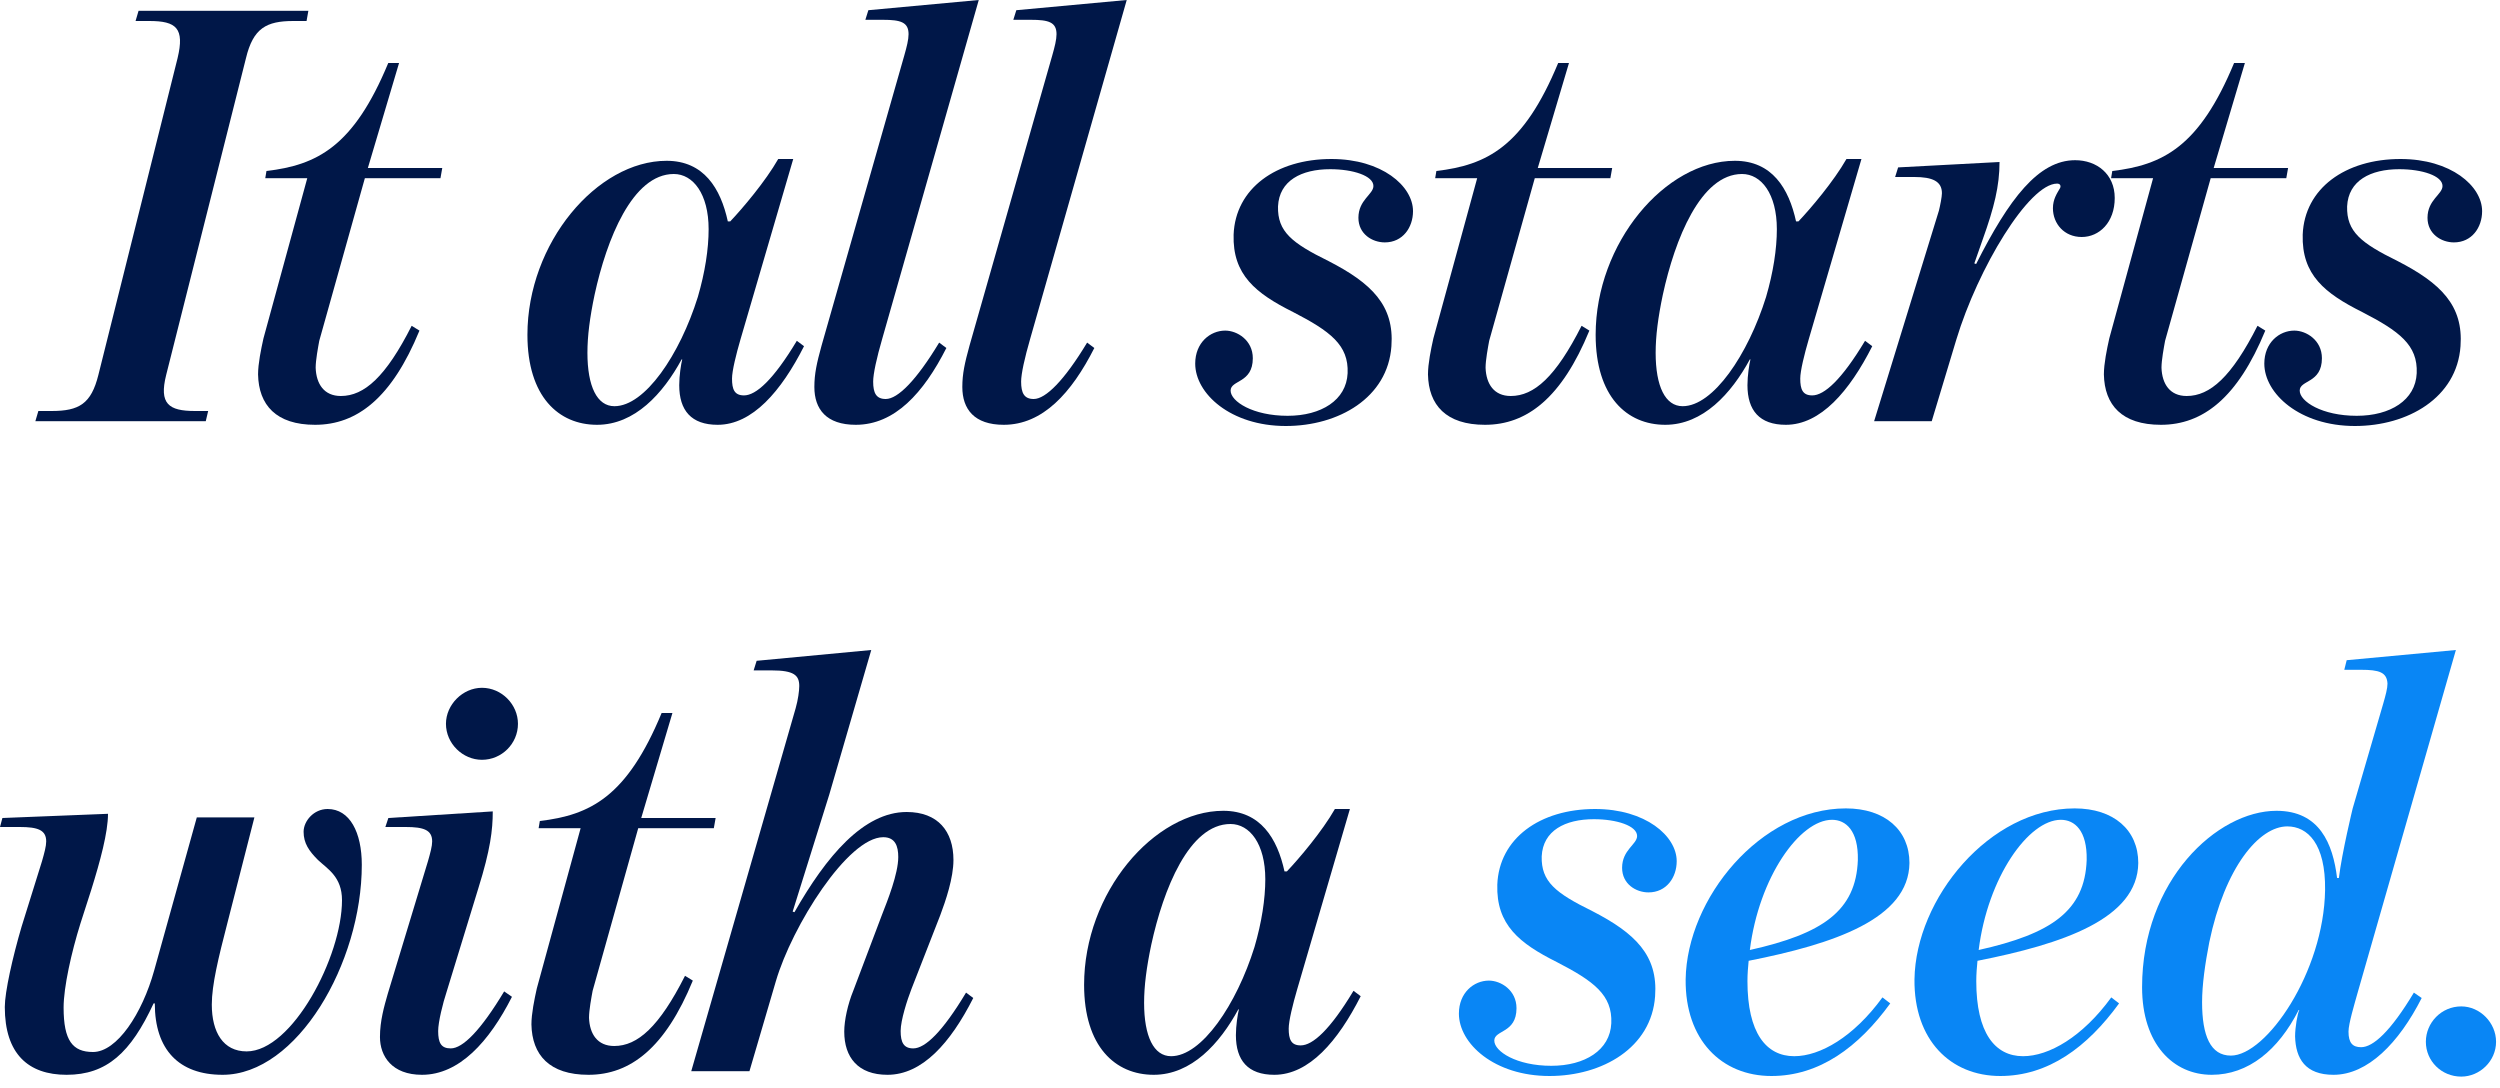 <?xml version="1.0" encoding="utf-8"?>
<svg xmlns="http://www.w3.org/2000/svg" fill="none" height="100%" overflow="visible" preserveAspectRatio="none" style="display: block;" viewBox="0 0 200 87" width="100%">
<g id="It all starts with a seed.">
<path d="M2.829 33.696L3.069 32.88H4.125C6.333 32.88 7.293 32.304 7.869 30L14.205 4.656C14.781 2.256 14.109 1.68 11.949 1.68H10.845L11.085 0.864H24.669L24.525 1.68H23.469C21.309 1.68 20.253 2.256 19.677 4.656L13.293 30C12.717 32.304 13.485 32.88 15.597 32.88H16.653L16.461 33.696H2.829Z" fill="#001748"/>
<path d="M25.205 33.984C22.085 33.984 20.693 32.4 20.645 29.952C20.645 29.088 20.885 27.936 21.077 27.072L24.581 14.256H21.221L21.317 13.68C25.349 13.2 28.277 11.76 31.061 5.04H31.925L29.429 13.44H35.381L35.237 14.256H29.189L25.541 27.264C25.445 27.792 25.253 28.8 25.253 29.424C25.301 30.72 25.925 31.68 27.269 31.68C29.141 31.68 30.869 30.144 32.933 26.064L33.557 26.448C31.349 31.824 28.565 33.984 25.205 33.984Z" fill="#001748"/>
<path d="M47.762 33.984C44.69 33.984 42.194 31.728 42.194 26.784C42.194 19.44 47.762 12.864 53.33 12.864C56.306 12.864 57.65 15.072 58.226 17.712H58.418C59.378 16.704 61.25 14.496 62.258 12.72H63.458L59.234 27.168C58.898 28.32 58.562 29.664 58.562 30.288C58.562 31.152 58.754 31.632 59.522 31.632C60.482 31.632 61.874 30.384 63.746 27.264L64.322 27.696C62.498 31.296 60.194 33.984 57.41 33.984C55.298 33.984 54.338 32.832 54.338 30.816C54.338 30.048 54.482 29.136 54.578 28.752H54.53C53.042 31.488 50.786 33.984 47.762 33.984ZM49.154 32.496C51.602 32.496 54.386 28.368 55.826 23.76C56.402 21.792 56.69 19.92 56.69 18.336C56.69 15.504 55.442 13.92 53.906 13.92C50.594 13.92 48.53 19.152 47.57 23.568C47.186 25.392 46.994 26.88 46.994 28.224C46.994 30.912 47.762 32.496 49.154 32.496Z" fill="#001748"/>
<path d="M68.461 33.984C66.109 33.984 65.149 32.736 65.149 30.96C65.149 29.904 65.341 29.04 65.725 27.648L72.349 4.416C72.541 3.744 72.685 3.168 72.685 2.736C72.685 1.776 72.061 1.584 70.621 1.584H69.229L69.469 0.816L78.301 0L70.573 27.12C70.141 28.608 69.853 29.904 69.853 30.528C69.853 31.44 70.093 31.92 70.861 31.92C71.821 31.92 73.309 30.432 75.133 27.408L75.709 27.84C73.885 31.44 71.581 33.984 68.461 33.984Z" fill="#001748"/>
<path d="M80.298 33.984C77.946 33.984 76.986 32.736 76.986 30.96C76.986 29.904 77.178 29.04 77.562 27.648L84.186 4.416C84.378 3.744 84.522 3.168 84.522 2.736C84.522 1.776 83.898 1.584 82.458 1.584H81.066L81.306 0.816L90.138 0L82.41 27.12C81.978 28.608 81.69 29.904 81.69 30.528C81.69 31.44 81.93 31.92 82.698 31.92C83.658 31.92 85.146 30.432 86.97 27.408L87.546 27.84C85.722 31.44 83.418 33.984 80.298 33.984Z" fill="#001748"/>
<path d="M102.865 34.08C98.449 34.08 95.617 31.488 95.617 29.088C95.617 27.408 96.817 26.448 98.017 26.448C98.977 26.448 100.225 27.216 100.225 28.656C100.225 30.672 98.449 30.384 98.449 31.248C98.449 32.112 100.225 33.264 103.009 33.264C105.697 33.264 107.713 32.016 107.809 29.856C107.905 27.6 106.417 26.496 103.441 24.96C100.465 23.472 98.593 21.984 98.689 18.768C98.833 15.072 102.097 12.72 106.513 12.72C110.545 12.72 113.041 14.88 113.041 16.896C113.041 18.192 112.225 19.392 110.785 19.392C109.777 19.392 108.673 18.72 108.673 17.424C108.673 15.984 109.873 15.552 109.873 14.88C109.873 14.064 108.241 13.536 106.417 13.536C104.113 13.536 102.337 14.448 102.241 16.512C102.193 18.528 103.345 19.44 106.273 20.88C109.729 22.656 111.553 24.432 111.313 27.696C111.025 31.824 107.089 34.08 102.865 34.08Z" fill="#001748"/>
<path d="M118.798 33.984C115.678 33.984 114.286 32.4 114.238 29.952C114.238 29.088 114.478 27.936 114.67 27.072L118.174 14.256H114.814L114.91 13.68C118.942 13.2 121.87 11.76 124.654 5.04H125.518L123.022 13.44H128.974L128.83 14.256H122.782L119.134 27.264C119.038 27.792 118.846 28.8 118.846 29.424C118.894 30.72 119.518 31.68 120.862 31.68C122.734 31.68 124.462 30.144 126.526 26.064L127.15 26.448C124.942 31.824 122.158 33.984 118.798 33.984Z" fill="#001748"/>
<path d="M133.22 33.984C130.148 33.984 127.652 31.728 127.652 26.784C127.652 19.44 133.22 12.864 138.788 12.864C141.764 12.864 143.108 15.072 143.684 17.712H143.876C144.836 16.704 146.708 14.496 147.716 12.72H148.916L144.692 27.168C144.356 28.32 144.02 29.664 144.02 30.288C144.02 31.152 144.212 31.632 144.98 31.632C145.94 31.632 147.332 30.384 149.204 27.264L149.78 27.696C147.956 31.296 145.652 33.984 142.868 33.984C140.756 33.984 139.796 32.832 139.796 30.816C139.796 30.048 139.94 29.136 140.036 28.752H139.988C138.5 31.488 136.244 33.984 133.22 33.984ZM134.612 32.496C137.06 32.496 139.844 28.368 141.284 23.76C141.86 21.792 142.148 19.92 142.148 18.336C142.148 15.504 140.9 13.92 139.364 13.92C136.052 13.92 133.988 19.152 133.028 23.568C132.644 25.392 132.452 26.88 132.452 28.224C132.452 30.912 133.22 32.496 134.612 32.496Z" fill="#001748"/>
<path d="M155.114 16.848C155.21 16.464 155.354 15.744 155.354 15.456C155.354 14.496 154.586 14.16 153.146 14.16H151.61L151.85 13.392L159.962 12.96C159.962 14.88 159.53 16.608 158.618 19.152L157.946 21.072L158.09 21.12C160.73 15.888 163.082 12.816 166.01 12.816C167.738 12.816 169.178 13.92 169.178 15.84C169.178 17.808 167.93 18.96 166.538 18.96C165.146 18.96 164.234 17.904 164.234 16.656C164.234 15.936 164.57 15.456 164.762 15.12C164.906 14.928 164.858 14.688 164.57 14.688C162.314 14.688 158.234 21.456 156.506 27.168L154.538 33.696H149.93L155.114 16.848Z" fill="#001748"/>
<path d="M172.871 33.984C169.751 33.984 168.359 32.4 168.311 29.952C168.311 29.088 168.551 27.936 168.743 27.072L172.247 14.256H168.887L168.983 13.68C173.015 13.2 175.943 11.76 178.727 5.04H179.591L177.095 13.44H183.047L182.903 14.256H176.855L173.207 27.264C173.111 27.792 172.919 28.8 172.919 29.424C172.967 30.72 173.591 31.68 174.935 31.68C176.807 31.68 178.535 30.144 180.599 26.064L181.223 26.448C179.015 31.824 176.231 33.984 172.871 33.984Z" fill="#001748"/>
<path d="M188.393 34.08C183.977 34.08 181.145 31.488 181.145 29.088C181.145 27.408 182.345 26.448 183.545 26.448C184.505 26.448 185.753 27.216 185.753 28.656C185.753 30.672 183.977 30.384 183.977 31.248C183.977 32.112 185.753 33.264 188.537 33.264C191.225 33.264 193.241 32.016 193.337 29.856C193.433 27.6 191.945 26.496 188.969 24.96C185.993 23.472 184.121 21.984 184.217 18.768C184.361 15.072 187.625 12.72 192.041 12.72C196.073 12.72 198.569 14.88 198.569 16.896C198.569 18.192 197.753 19.392 196.313 19.392C195.305 19.392 194.201 18.72 194.201 17.424C194.201 15.984 195.401 15.552 195.401 14.88C195.401 14.064 193.769 13.536 191.945 13.536C189.641 13.536 187.865 14.448 187.769 16.512C187.721 18.528 188.873 19.44 191.801 20.88C195.257 22.656 197.081 24.432 196.841 27.696C196.553 31.824 192.617 34.08 188.393 34.08Z" fill="#001748"/>
<path d="M5.328 85.984C2.256 85.984 0.384 84.304 0.384 80.56C0.384 79.36 1.008 76.576 1.728 74.128L3.36 68.896C3.552 68.224 3.696 67.696 3.696 67.312C3.696 66.4 3.024 66.16 1.584 66.16H0L0.192 65.44L8.64 65.104C8.64 66.592 8.016 68.896 7.296 71.2L6.432 73.888C5.712 76.192 5.088 78.976 5.088 80.608C5.088 83.248 5.808 84.16 7.44 84.16C9.36 84.16 11.376 81.088 12.336 77.632L15.744 65.392H20.352L18.192 73.84C17.472 76.624 16.944 78.784 16.944 80.368C16.944 82.576 17.856 84.112 19.728 84.112C23.376 84.112 27.36 76.528 27.36 72.016C27.36 70.144 26.208 69.52 25.44 68.8C24.72 68.08 24.288 67.456 24.288 66.544C24.288 65.68 25.104 64.72 26.208 64.72C27.984 64.72 28.944 66.592 28.944 69.184C28.944 77.056 23.76 85.984 17.808 85.984C14.304 85.984 12.384 83.968 12.384 80.272H12.288C10.464 84.208 8.544 85.984 5.328 85.984Z" fill="#001748"/>
<path d="M33.757 85.984C31.357 85.984 30.397 84.496 30.397 82.96C30.397 81.664 30.733 80.512 31.021 79.504L34.237 68.896C34.429 68.224 34.573 67.696 34.573 67.312C34.573 66.4 33.901 66.16 32.461 66.16H30.829L31.069 65.44L39.421 64.912C39.421 66.4 39.229 67.984 38.269 71.056L35.725 79.36C35.437 80.224 35.053 81.76 35.053 82.48C35.053 83.44 35.293 83.872 36.061 83.872C37.021 83.872 38.461 82.432 40.333 79.312L40.957 79.744C39.133 83.344 36.733 85.984 33.757 85.984ZM38.557 60.784C37.021 60.784 35.677 59.488 35.677 57.904C35.677 56.368 37.021 55.024 38.557 55.024C40.141 55.024 41.437 56.368 41.437 57.904C41.437 59.488 40.141 60.784 38.557 60.784Z" fill="#001748"/>
<path d="M47.074 85.984C43.954 85.984 42.562 84.4 42.514 81.952C42.514 81.088 42.754 79.936 42.946 79.072L46.45 66.256H43.09L43.186 65.68C47.218 65.2 50.146 63.76 52.93 57.04H53.794L51.298 65.44H57.25L57.106 66.256H51.058L47.41 79.264C47.314 79.792 47.122 80.8 47.122 81.424C47.17 82.72 47.794 83.68 49.138 83.68C51.01 83.68 52.738 82.144 54.802 78.064L55.426 78.448C53.218 83.824 50.434 85.984 47.074 85.984Z" fill="#001748"/>
<path d="M70.996 85.984C68.644 85.984 67.54 84.592 67.54 82.528C67.54 81.616 67.829 80.32 68.26 79.264L70.564 73.168C70.996 72.064 71.861 69.904 71.861 68.56C71.861 67.696 71.621 66.976 70.66 66.976C67.829 66.976 63.364 74.08 62.069 78.496L59.956 85.696H55.3L63.653 56.656C63.844 55.984 63.941 55.264 63.941 54.88C63.941 54.016 63.508 53.632 61.733 53.632H60.292L60.532 52.864L69.701 52L66.341 63.568L63.413 72.928L63.556 72.976C66.1 68.512 69.076 64.96 72.532 64.96C75.028 64.96 76.276 66.496 76.276 68.8C76.276 70.24 75.653 72.064 75.221 73.216L72.916 79.12C72.581 79.984 72.052 81.616 72.052 82.48C72.052 83.392 72.293 83.872 73.061 83.872C74.02 83.872 75.412 82.528 77.284 79.408L77.861 79.84C76.037 83.44 73.781 85.984 70.996 85.984Z" fill="#001748"/>
<path d="M92.296 85.984C89.224 85.984 86.728 83.728 86.728 78.784C86.728 71.44 92.296 64.864 97.864 64.864C100.84 64.864 102.184 67.072 102.76 69.712H102.952C103.912 68.704 105.784 66.496 106.792 64.72H107.992L103.768 79.168C103.432 80.32 103.096 81.664 103.096 82.288C103.096 83.152 103.288 83.632 104.056 83.632C105.016 83.632 106.408 82.384 108.28 79.264L108.856 79.696C107.032 83.296 104.728 85.984 101.944 85.984C99.832 85.984 98.872 84.832 98.872 82.816C98.872 82.048 99.016 81.136 99.112 80.752H99.064C97.576 83.488 95.32 85.984 92.296 85.984ZM93.688 84.496C96.136 84.496 98.92 80.368 100.36 75.76C100.936 73.792 101.224 71.92 101.224 70.336C101.224 67.504 99.976 65.92 98.44 65.92C95.128 65.92 93.064 71.152 92.104 75.568C91.72 77.392 91.528 78.88 91.528 80.224C91.528 82.912 92.296 84.496 93.688 84.496Z" fill="#001748"/>
<path d="M123.96 86.08C119.544 86.08 116.712 83.488 116.712 81.088C116.712 79.408 117.912 78.448 119.112 78.448C120.072 78.448 121.32 79.216 121.32 80.656C121.32 82.672 119.544 82.384 119.544 83.248C119.544 84.112 121.32 85.264 124.104 85.264C126.792 85.264 128.808 84.016 128.904 81.856C129 79.6 127.512 78.496 124.536 76.96C121.56 75.472 119.688 73.984 119.784 70.768C119.928 67.072 123.192 64.72 127.608 64.72C131.64 64.72 134.136 66.88 134.136 68.896C134.136 70.192 133.32 71.392 131.88 71.392C130.872 71.392 129.768 70.72 129.768 69.424C129.768 67.984 130.968 67.552 130.968 66.88C130.968 66.064 129.336 65.536 127.512 65.536C125.208 65.536 123.432 66.448 123.336 68.512C123.288 70.528 124.44 71.44 127.368 72.88C130.824 74.656 132.648 76.432 132.408 79.696C132.12 83.824 128.184 86.08 123.96 86.08Z" fill="#0986F5"/>
<path d="M141.716 86.08C137.732 86.08 134.804 83.2 134.852 78.352C134.948 71.872 140.852 64.672 147.668 64.672C150.788 64.672 152.756 66.4 152.756 69.04C152.708 73.504 146.708 75.52 139.892 76.864C139.844 77.344 139.796 77.92 139.796 78.496C139.796 82.624 141.284 84.496 143.54 84.496C145.604 84.496 148.292 82.96 150.596 79.792L151.22 80.272C148.676 83.776 145.556 86.08 141.716 86.08ZM139.988 76C145.796 74.704 148.484 72.88 148.628 68.8C148.676 66.448 147.668 65.584 146.564 65.584C143.972 65.584 140.708 70.192 139.988 76Z" fill="#0986F5"/>
<path d="M160.022 86.08C156.038 86.08 153.11 83.2 153.158 78.352C153.254 71.872 159.158 64.672 165.974 64.672C169.094 64.672 171.062 66.4 171.062 69.04C171.014 73.504 165.014 75.52 158.198 76.864C158.15 77.344 158.102 77.92 158.102 78.496C158.102 82.624 159.59 84.496 161.846 84.496C163.91 84.496 166.598 82.96 168.902 79.792L169.526 80.272C166.982 83.776 163.862 86.08 160.022 86.08ZM158.294 76C164.102 74.704 166.79 72.88 166.934 68.8C166.982 66.448 165.974 65.584 164.87 65.584C162.278 65.584 159.014 70.192 158.294 76Z" fill="#0986F5"/>
<path d="M176.936 85.984C173.864 85.984 171.367 83.536 171.367 78.976C171.367 70.432 177.367 64.864 182.119 64.864C185.575 64.864 186.631 67.504 186.967 70.24H187.111C187.351 68.224 188.215 64.672 188.215 64.672L190.663 56.272C190.855 55.6 190.999 55.072 190.999 54.688C190.951 53.776 190.327 53.584 188.887 53.584H187.543L187.735 52.816L196.471 52L188.599 79.456C188.359 80.32 187.88 81.904 187.88 82.528C187.88 83.44 188.215 83.776 188.887 83.776C189.847 83.776 191.239 82.528 193.111 79.408L193.735 79.84C191.911 83.44 189.415 85.984 186.679 85.984C184.423 85.984 183.655 84.688 183.607 82.912C183.607 82.192 183.799 81.088 183.943 80.8H183.895C182.263 84.016 179.864 85.984 176.936 85.984ZM178.471 84.448C181.303 84.448 185.911 77.776 186.007 71.2C186.055 67.504 184.615 66.112 182.983 66.112C180.727 66.112 177.991 69.376 176.743 75.376C176.407 77.104 176.167 78.784 176.167 80.176C176.167 82.864 176.839 84.448 178.471 84.448Z" fill="#0986F5"/>
<path d="M196.901 86.128C195.317 86.128 194.069 84.88 194.069 83.344C194.069 81.808 195.317 80.512 196.901 80.512C198.389 80.512 199.685 81.808 199.685 83.344C199.685 84.88 198.389 86.128 196.901 86.128Z" fill="#0986F5"/>
</g>
</svg>